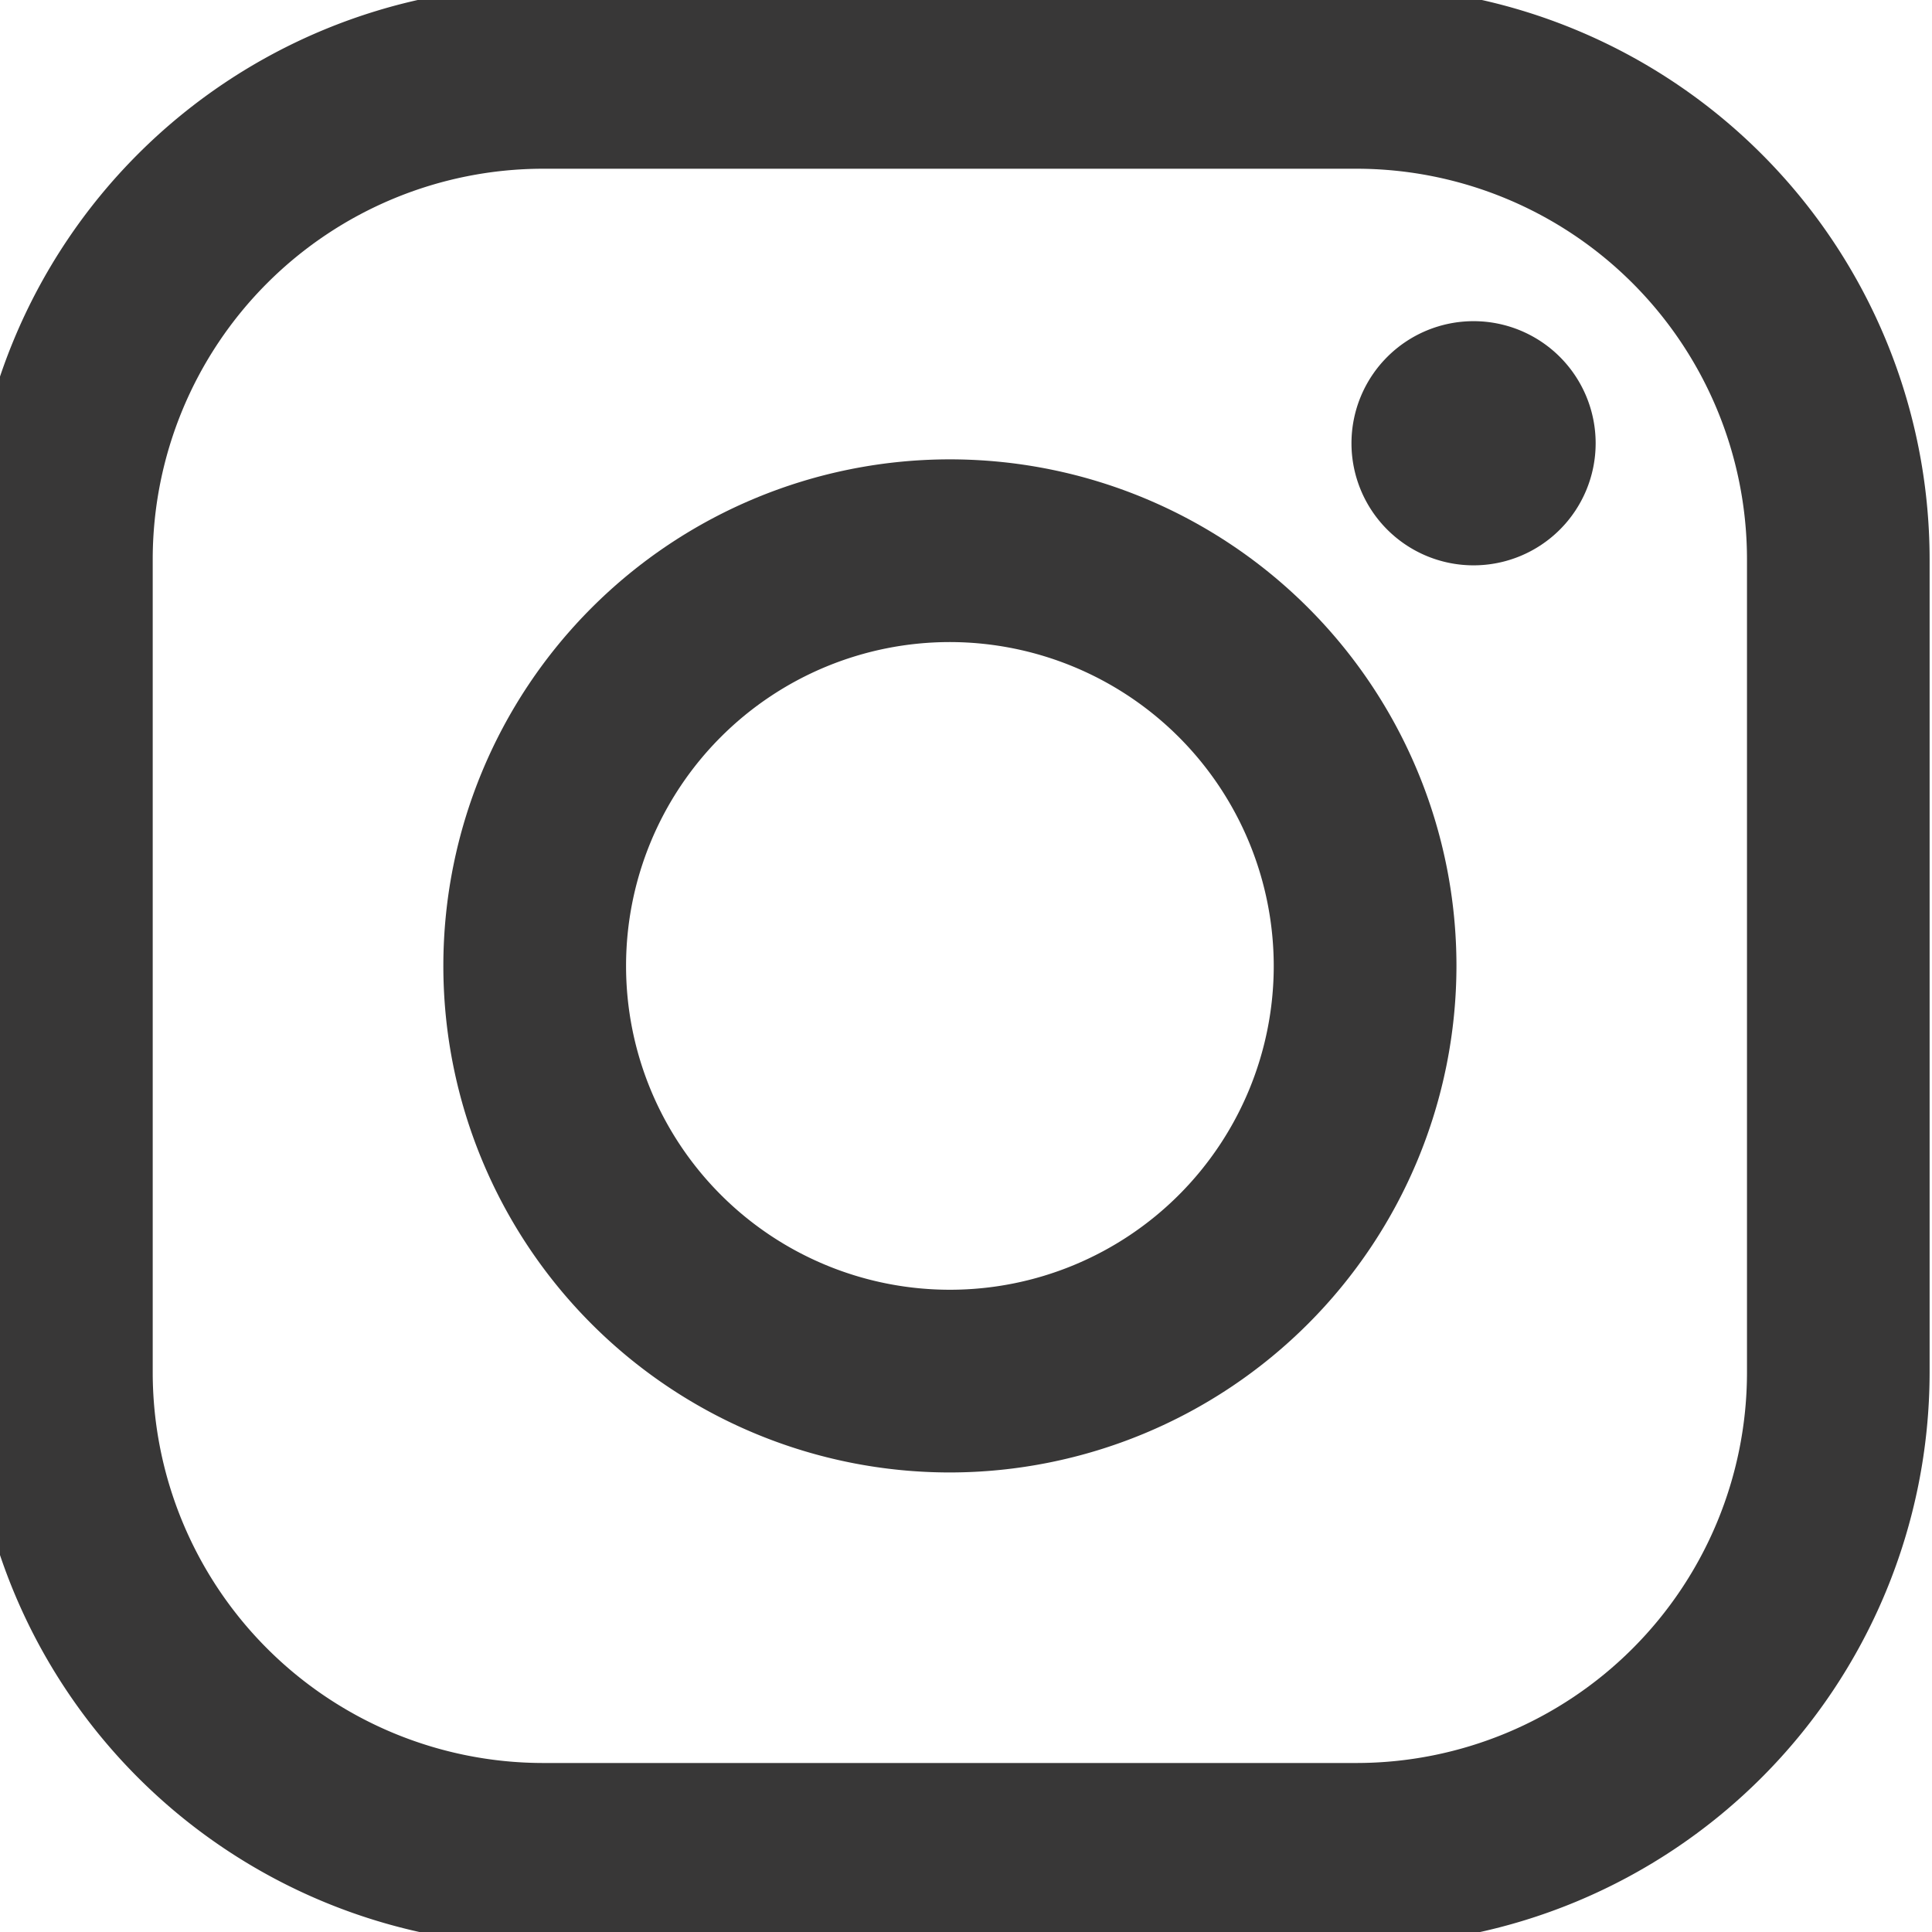 <svg xmlns="http://www.w3.org/2000/svg" xmlns:xlink="http://www.w3.org/1999/xlink" width="21" height="21" viewBox="0 0 21 21"><defs><style>.a{fill:#383737;}.b{clip-path:url(#a);}</style><clipPath id="a"><rect class="a" width="21" height="21" transform="translate(0.174)"/></clipPath></defs><g transform="translate(-0.354 -0.18)"><g class="b" transform="translate(0.18 0.18)"><path class="a" d="M15.073,21.3H6.228A6.235,6.235,0,0,1,0,15.073V6.228A6.235,6.235,0,0,1,6.228,0h8.845A6.235,6.235,0,0,1,21.3,6.228v8.845A6.235,6.235,0,0,1,15.073,21.3M6.228,1.986A4.247,4.247,0,0,0,1.986,6.228v8.845a4.247,4.247,0,0,0,4.242,4.242h8.845a4.247,4.247,0,0,0,4.242-4.242V6.228a4.247,4.247,0,0,0-4.242-4.242Z" transform="translate(-0.152 -0.152)"/><path class="a" d="M44.243,11.417a1.327,1.327,0,1,1-1.328-1.327,1.327,1.327,0,0,1,1.328,1.327" transform="translate(-26.725 -6.599)"/><path class="a" d="M19.756,25.262a5.506,5.506,0,1,1,5.506-5.506,5.512,5.512,0,0,1-5.506,5.506m0-9.026a3.52,3.52,0,1,0,3.52,3.52,3.524,3.524,0,0,0-3.52-3.52" transform="translate(-9.257 -9.257)"/></g></g></svg>